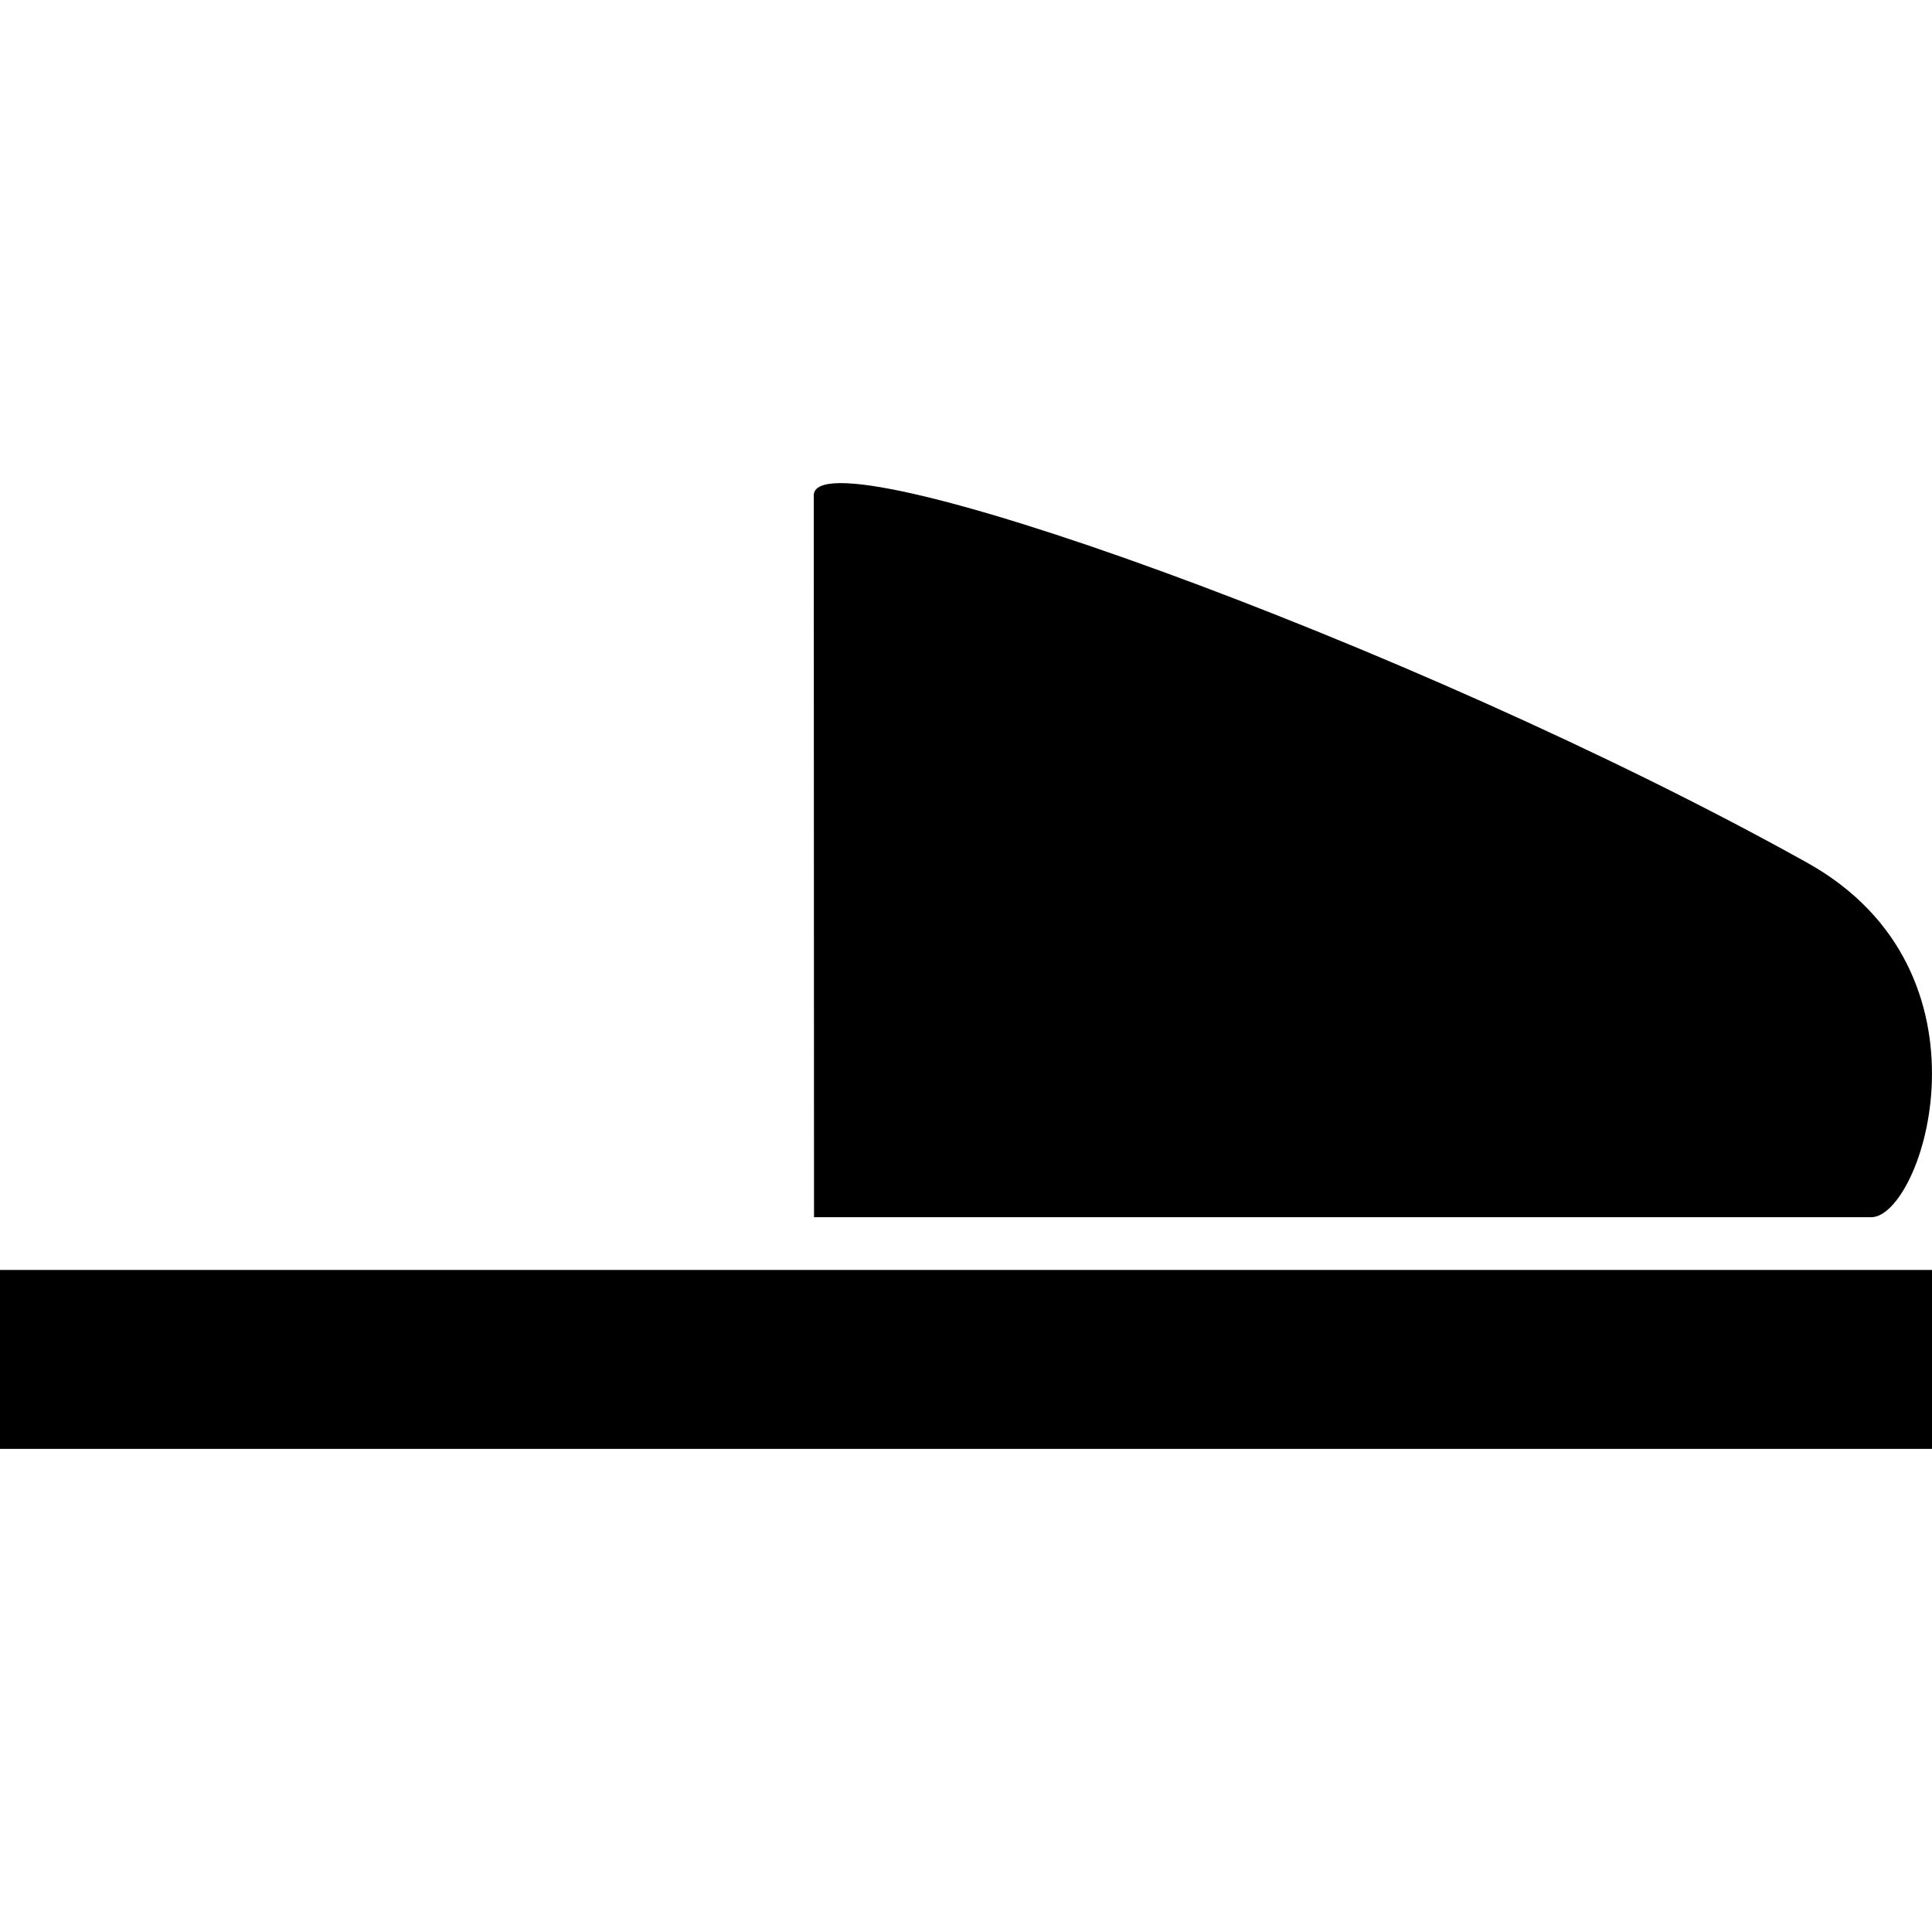 <?xml version="1.0" encoding="utf-8"?>

<!DOCTYPE svg PUBLIC "-//W3C//DTD SVG 1.1//EN" "http://www.w3.org/Graphics/SVG/1.1/DTD/svg11.dtd">
<!-- Скачано с сайта svg4.ru / Downloaded from svg4.ru -->
<svg height="800px" width="800px" version="1.1" id="_x32_" xmlns="http://www.w3.org/2000/svg" xmlns:xlink="http://www.w3.org/1999/xlink" 
	 viewBox="0 0 512 512"  xml:space="preserve">
<style type="text/css">
	.st0{fill:#000000;}
</style>
<g>
	<polygon class="st0" points="0,336.553 0,383.969 151.956,383.969 205.738,383.969 512,383.969 512,336.553 	"/>
	<path class="st0" d="M495.862,322.579c13.633,0,34.968-65.004-16.955-93.957c-104.752-58.392-263.251-114.933-263.251-97.322
		l0.068,191.279H495.862z"/>
</g>
</svg>